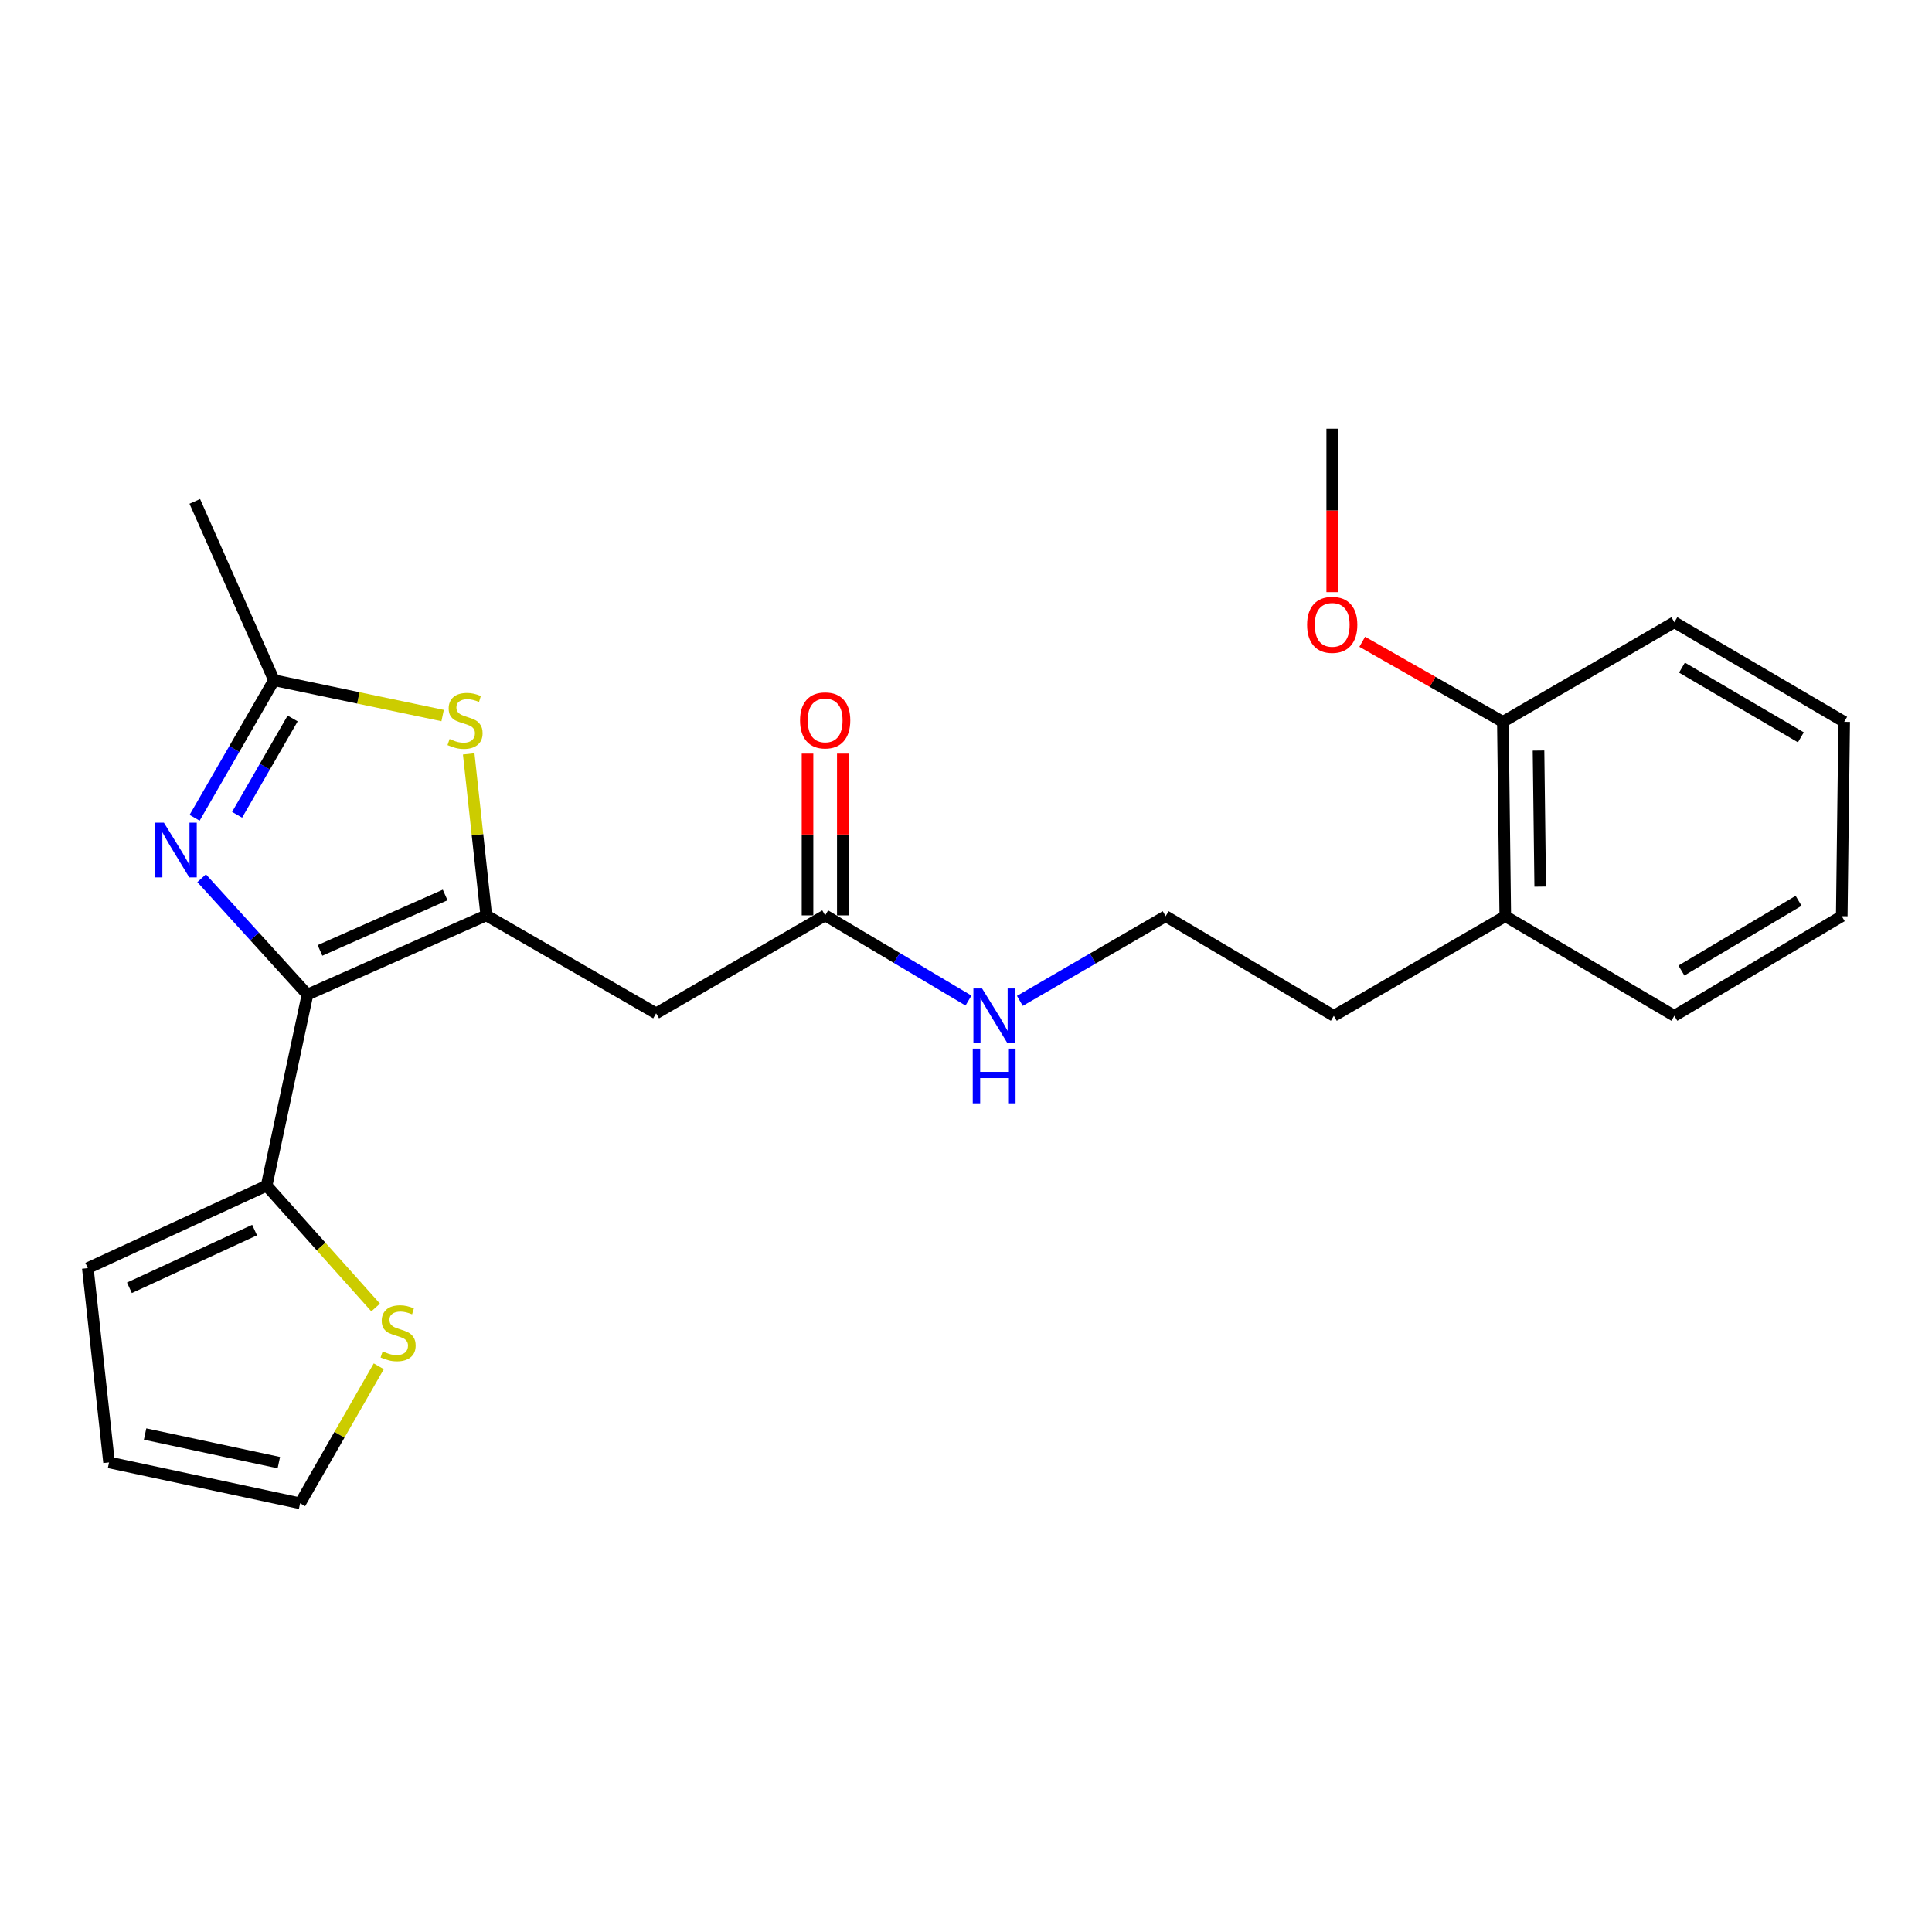 <?xml version='1.0' encoding='iso-8859-1'?>
<svg version='1.1' baseProfile='full'
              xmlns='http://www.w3.org/2000/svg'
                      xmlns:rdkit='http://www.rdkit.org/xml'
                      xmlns:xlink='http://www.w3.org/1999/xlink'
                  xml:space='preserve'
width='1000px' height='1000px' viewBox='0 0 1000 1000'>
<!-- END OF HEADER -->
<rect style='opacity:1.0;fill:#FFFFFF;stroke:none' width='1000' height='1000' x='0' y='0'> </rect>
<path class='bond-0' d='M 159.147,514.786 L 251.69,473.797' style='fill:none;fill-rule:evenodd;stroke:#000000;stroke-width:6px;stroke-linecap:butt;stroke-linejoin:miter;stroke-opacity:1' />
<path class='bond-0' d='M 165.63,491.936 L 230.411,463.243' style='fill:none;fill-rule:evenodd;stroke:#000000;stroke-width:6px;stroke-linecap:butt;stroke-linejoin:miter;stroke-opacity:1' />
<path class='bond-1' d='M 159.147,514.786 L 131.758,484.677' style='fill:none;fill-rule:evenodd;stroke:#000000;stroke-width:6px;stroke-linecap:butt;stroke-linejoin:miter;stroke-opacity:1' />
<path class='bond-1' d='M 131.758,484.677 L 104.37,454.568' style='fill:none;fill-rule:evenodd;stroke:#0000FF;stroke-width:6px;stroke-linecap:butt;stroke-linejoin:miter;stroke-opacity:1' />
<path class='bond-5' d='M 159.147,514.786 L 138.008,613.692' style='fill:none;fill-rule:evenodd;stroke:#000000;stroke-width:6px;stroke-linecap:butt;stroke-linejoin:miter;stroke-opacity:1' />
<path class='bond-2' d='M 251.69,473.797 L 247.146,432.009' style='fill:none;fill-rule:evenodd;stroke:#000000;stroke-width:6px;stroke-linecap:butt;stroke-linejoin:miter;stroke-opacity:1' />
<path class='bond-2' d='M 247.146,432.009 L 242.603,390.22' style='fill:none;fill-rule:evenodd;stroke:#CCCC00;stroke-width:6px;stroke-linecap:butt;stroke-linejoin:miter;stroke-opacity:1' />
<path class='bond-4' d='M 251.69,473.797 L 339.605,524.498' style='fill:none;fill-rule:evenodd;stroke:#000000;stroke-width:6px;stroke-linecap:butt;stroke-linejoin:miter;stroke-opacity:1' />
<path class='bond-3' d='M 100.734,423.285 L 121.274,387.681' style='fill:none;fill-rule:evenodd;stroke:#0000FF;stroke-width:6px;stroke-linecap:butt;stroke-linejoin:miter;stroke-opacity:1' />
<path class='bond-3' d='M 121.274,387.681 L 141.813,352.077' style='fill:none;fill-rule:evenodd;stroke:#000000;stroke-width:6px;stroke-linecap:butt;stroke-linejoin:miter;stroke-opacity:1' />
<path class='bond-3' d='M 122.719,421.732 L 137.097,396.809' style='fill:none;fill-rule:evenodd;stroke:#0000FF;stroke-width:6px;stroke-linecap:butt;stroke-linejoin:miter;stroke-opacity:1' />
<path class='bond-3' d='M 137.097,396.809 L 151.474,371.887' style='fill:none;fill-rule:evenodd;stroke:#000000;stroke-width:6px;stroke-linecap:butt;stroke-linejoin:miter;stroke-opacity:1' />
<path class='bond-24' d='M 229.103,370.368 L 185.458,361.223' style='fill:none;fill-rule:evenodd;stroke:#CCCC00;stroke-width:6px;stroke-linecap:butt;stroke-linejoin:miter;stroke-opacity:1' />
<path class='bond-24' d='M 185.458,361.223 L 141.813,352.077' style='fill:none;fill-rule:evenodd;stroke:#000000;stroke-width:6px;stroke-linecap:butt;stroke-linejoin:miter;stroke-opacity:1' />
<path class='bond-17' d='M 141.813,352.077 L 100.824,259.514' style='fill:none;fill-rule:evenodd;stroke:#000000;stroke-width:6px;stroke-linecap:butt;stroke-linejoin:miter;stroke-opacity:1' />
<path class='bond-6' d='M 339.605,524.498 L 427.104,473.797' style='fill:none;fill-rule:evenodd;stroke:#000000;stroke-width:6px;stroke-linecap:butt;stroke-linejoin:miter;stroke-opacity:1' />
<path class='bond-7' d='M 138.008,613.692 L 166.219,645.227' style='fill:none;fill-rule:evenodd;stroke:#000000;stroke-width:6px;stroke-linecap:butt;stroke-linejoin:miter;stroke-opacity:1' />
<path class='bond-7' d='M 166.219,645.227 L 194.431,676.762' style='fill:none;fill-rule:evenodd;stroke:#CCCC00;stroke-width:6px;stroke-linecap:butt;stroke-linejoin:miter;stroke-opacity:1' />
<path class='bond-8' d='M 138.008,613.692 L 45.455,656.376' style='fill:none;fill-rule:evenodd;stroke:#000000;stroke-width:6px;stroke-linecap:butt;stroke-linejoin:miter;stroke-opacity:1' />
<path class='bond-8' d='M 131.775,636.683 L 66.988,666.562' style='fill:none;fill-rule:evenodd;stroke:#000000;stroke-width:6px;stroke-linecap:butt;stroke-linejoin:miter;stroke-opacity:1' />
<path class='bond-11' d='M 436.238,473.797 L 436.238,431.941' style='fill:none;fill-rule:evenodd;stroke:#000000;stroke-width:6px;stroke-linecap:butt;stroke-linejoin:miter;stroke-opacity:1' />
<path class='bond-11' d='M 436.238,431.941 L 436.238,390.085' style='fill:none;fill-rule:evenodd;stroke:#FF0000;stroke-width:6px;stroke-linecap:butt;stroke-linejoin:miter;stroke-opacity:1' />
<path class='bond-11' d='M 417.971,473.797 L 417.971,431.941' style='fill:none;fill-rule:evenodd;stroke:#000000;stroke-width:6px;stroke-linecap:butt;stroke-linejoin:miter;stroke-opacity:1' />
<path class='bond-11' d='M 417.971,431.941 L 417.971,390.085' style='fill:none;fill-rule:evenodd;stroke:#FF0000;stroke-width:6px;stroke-linecap:butt;stroke-linejoin:miter;stroke-opacity:1' />
<path class='bond-13' d='M 427.104,473.797 L 464.197,495.84' style='fill:none;fill-rule:evenodd;stroke:#000000;stroke-width:6px;stroke-linecap:butt;stroke-linejoin:miter;stroke-opacity:1' />
<path class='bond-13' d='M 464.197,495.84 L 501.289,517.883' style='fill:none;fill-rule:evenodd;stroke:#0000FF;stroke-width:6px;stroke-linecap:butt;stroke-linejoin:miter;stroke-opacity:1' />
<path class='bond-9' d='M 196.056,707.191 L 175.699,742.643' style='fill:none;fill-rule:evenodd;stroke:#CCCC00;stroke-width:6px;stroke-linecap:butt;stroke-linejoin:miter;stroke-opacity:1' />
<path class='bond-9' d='M 175.699,742.643 L 155.341,778.096' style='fill:none;fill-rule:evenodd;stroke:#000000;stroke-width:6px;stroke-linecap:butt;stroke-linejoin:miter;stroke-opacity:1' />
<path class='bond-10' d='M 45.455,656.376 L 56.445,756.947' style='fill:none;fill-rule:evenodd;stroke:#000000;stroke-width:6px;stroke-linecap:butt;stroke-linejoin:miter;stroke-opacity:1' />
<path class='bond-25' d='M 155.341,778.096 L 56.445,756.947' style='fill:none;fill-rule:evenodd;stroke:#000000;stroke-width:6px;stroke-linecap:butt;stroke-linejoin:miter;stroke-opacity:1' />
<path class='bond-25' d='M 144.327,757.06 L 75.1,742.256' style='fill:none;fill-rule:evenodd;stroke:#000000;stroke-width:6px;stroke-linecap:butt;stroke-linejoin:miter;stroke-opacity:1' />
<path class='bond-12' d='M 777.883,373.622 L 779.131,474.223' style='fill:none;fill-rule:evenodd;stroke:#000000;stroke-width:6px;stroke-linecap:butt;stroke-linejoin:miter;stroke-opacity:1' />
<path class='bond-12' d='M 796.336,388.486 L 797.209,458.906' style='fill:none;fill-rule:evenodd;stroke:#000000;stroke-width:6px;stroke-linecap:butt;stroke-linejoin:miter;stroke-opacity:1' />
<path class='bond-15' d='M 777.883,373.622 L 741.487,352.903' style='fill:none;fill-rule:evenodd;stroke:#000000;stroke-width:6px;stroke-linecap:butt;stroke-linejoin:miter;stroke-opacity:1' />
<path class='bond-15' d='M 741.487,352.903 L 705.092,332.184' style='fill:none;fill-rule:evenodd;stroke:#FF0000;stroke-width:6px;stroke-linecap:butt;stroke-linejoin:miter;stroke-opacity:1' />
<path class='bond-19' d='M 777.883,373.622 L 866.64,322.069' style='fill:none;fill-rule:evenodd;stroke:#000000;stroke-width:6px;stroke-linecap:butt;stroke-linejoin:miter;stroke-opacity:1' />
<path class='bond-16' d='M 527.879,518.049 L 565.61,496.136' style='fill:none;fill-rule:evenodd;stroke:#0000FF;stroke-width:6px;stroke-linecap:butt;stroke-linejoin:miter;stroke-opacity:1' />
<path class='bond-16' d='M 565.61,496.136 L 603.341,474.223' style='fill:none;fill-rule:evenodd;stroke:#000000;stroke-width:6px;stroke-linecap:butt;stroke-linejoin:miter;stroke-opacity:1' />
<path class='bond-14' d='M 779.131,474.223 L 690.383,525.777' style='fill:none;fill-rule:evenodd;stroke:#000000;stroke-width:6px;stroke-linecap:butt;stroke-linejoin:miter;stroke-opacity:1' />
<path class='bond-20' d='M 779.131,474.223 L 866.64,525.777' style='fill:none;fill-rule:evenodd;stroke:#000000;stroke-width:6px;stroke-linecap:butt;stroke-linejoin:miter;stroke-opacity:1' />
<path class='bond-21' d='M 689.551,306.481 L 689.551,264.193' style='fill:none;fill-rule:evenodd;stroke:#FF0000;stroke-width:6px;stroke-linecap:butt;stroke-linejoin:miter;stroke-opacity:1' />
<path class='bond-21' d='M 689.551,264.193 L 689.551,221.904' style='fill:none;fill-rule:evenodd;stroke:#000000;stroke-width:6px;stroke-linecap:butt;stroke-linejoin:miter;stroke-opacity:1' />
<path class='bond-18' d='M 603.341,474.223 L 690.383,525.777' style='fill:none;fill-rule:evenodd;stroke:#000000;stroke-width:6px;stroke-linecap:butt;stroke-linejoin:miter;stroke-opacity:1' />
<path class='bond-26' d='M 866.64,322.069 L 954.545,373.622' style='fill:none;fill-rule:evenodd;stroke:#000000;stroke-width:6px;stroke-linecap:butt;stroke-linejoin:miter;stroke-opacity:1' />
<path class='bond-26' d='M 870.585,345.559 L 932.119,381.646' style='fill:none;fill-rule:evenodd;stroke:#000000;stroke-width:6px;stroke-linecap:butt;stroke-linejoin:miter;stroke-opacity:1' />
<path class='bond-23' d='M 866.64,525.777 L 953.287,474.223' style='fill:none;fill-rule:evenodd;stroke:#000000;stroke-width:6px;stroke-linecap:butt;stroke-linejoin:miter;stroke-opacity:1' />
<path class='bond-23' d='M 870.297,502.345 L 930.95,466.258' style='fill:none;fill-rule:evenodd;stroke:#000000;stroke-width:6px;stroke-linecap:butt;stroke-linejoin:miter;stroke-opacity:1' />
<path class='bond-22' d='M 954.545,373.622 L 953.287,474.223' style='fill:none;fill-rule:evenodd;stroke:#000000;stroke-width:6px;stroke-linecap:butt;stroke-linejoin:miter;stroke-opacity:1' />
<path  class='atom-2' d='M 84.842 425.823
L 94.122 440.823
Q 95.042 442.303, 96.522 444.983
Q 98.002 447.663, 98.082 447.823
L 98.082 425.823
L 101.842 425.823
L 101.842 454.143
L 97.962 454.143
L 88.002 437.743
Q 86.842 435.823, 85.602 433.623
Q 84.402 431.423, 84.042 430.743
L 84.042 454.143
L 80.362 454.143
L 80.362 425.823
L 84.842 425.823
' fill='#0000FF'/>
<path  class='atom-3' d='M 232.709 382.52
Q 233.029 382.64, 234.349 383.2
Q 235.669 383.76, 237.109 384.12
Q 238.589 384.44, 240.029 384.44
Q 242.709 384.44, 244.269 383.16
Q 245.829 381.84, 245.829 379.56
Q 245.829 378, 245.029 377.04
Q 244.269 376.08, 243.069 375.56
Q 241.869 375.04, 239.869 374.44
Q 237.349 373.68, 235.829 372.96
Q 234.349 372.24, 233.269 370.72
Q 232.229 369.2, 232.229 366.64
Q 232.229 363.08, 234.629 360.88
Q 237.069 358.68, 241.869 358.68
Q 245.149 358.68, 248.869 360.24
L 247.949 363.32
Q 244.549 361.92, 241.989 361.92
Q 239.229 361.92, 237.709 363.08
Q 236.189 364.2, 236.229 366.16
Q 236.229 367.68, 236.989 368.6
Q 237.789 369.52, 238.909 370.04
Q 240.069 370.56, 241.989 371.16
Q 244.549 371.96, 246.069 372.76
Q 247.589 373.56, 248.669 375.2
Q 249.789 376.8, 249.789 379.56
Q 249.789 383.48, 247.149 385.6
Q 244.549 387.68, 240.189 387.68
Q 237.669 387.68, 235.749 387.12
Q 233.869 386.6, 231.629 385.68
L 232.709 382.52
' fill='#CCCC00'/>
<path  class='atom-8' d='M 198.063 699.484
Q 198.383 699.604, 199.703 700.164
Q 201.023 700.724, 202.463 701.084
Q 203.943 701.404, 205.383 701.404
Q 208.063 701.404, 209.623 700.124
Q 211.183 698.804, 211.183 696.524
Q 211.183 694.964, 210.383 694.004
Q 209.623 693.044, 208.423 692.524
Q 207.223 692.004, 205.223 691.404
Q 202.703 690.644, 201.183 689.924
Q 199.703 689.204, 198.623 687.684
Q 197.583 686.164, 197.583 683.604
Q 197.583 680.044, 199.983 677.844
Q 202.423 675.644, 207.223 675.644
Q 210.503 675.644, 214.223 677.204
L 213.303 680.284
Q 209.903 678.884, 207.343 678.884
Q 204.583 678.884, 203.063 680.044
Q 201.543 681.164, 201.583 683.124
Q 201.583 684.644, 202.343 685.564
Q 203.143 686.484, 204.263 687.004
Q 205.423 687.524, 207.343 688.124
Q 209.903 688.924, 211.423 689.724
Q 212.943 690.524, 214.023 692.164
Q 215.143 693.764, 215.143 696.524
Q 215.143 700.444, 212.503 702.564
Q 209.903 704.644, 205.543 704.644
Q 203.023 704.644, 201.103 704.084
Q 199.223 703.564, 196.983 702.644
L 198.063 699.484
' fill='#CCCC00'/>
<path  class='atom-12' d='M 414.104 372.88
Q 414.104 366.08, 417.464 362.28
Q 420.824 358.48, 427.104 358.48
Q 433.384 358.48, 436.744 362.28
Q 440.104 366.08, 440.104 372.88
Q 440.104 379.76, 436.704 383.68
Q 433.304 387.56, 427.104 387.56
Q 420.864 387.56, 417.464 383.68
Q 414.104 379.8, 414.104 372.88
M 427.104 384.36
Q 431.424 384.36, 433.744 381.48
Q 436.104 378.56, 436.104 372.88
Q 436.104 367.32, 433.744 364.52
Q 431.424 361.68, 427.104 361.68
Q 422.784 361.68, 420.424 364.48
Q 418.104 367.28, 418.104 372.88
Q 418.104 378.6, 420.424 381.48
Q 422.784 384.36, 427.104 384.36
' fill='#FF0000'/>
<path  class='atom-14' d='M 508.313 511.617
L 517.593 526.617
Q 518.513 528.097, 519.993 530.777
Q 521.473 533.457, 521.553 533.617
L 521.553 511.617
L 525.313 511.617
L 525.313 539.937
L 521.433 539.937
L 511.473 523.537
Q 510.313 521.617, 509.073 519.417
Q 507.873 517.217, 507.513 516.537
L 507.513 539.937
L 503.833 539.937
L 503.833 511.617
L 508.313 511.617
' fill='#0000FF'/>
<path  class='atom-14' d='M 503.493 542.769
L 507.333 542.769
L 507.333 554.809
L 521.813 554.809
L 521.813 542.769
L 525.653 542.769
L 525.653 571.089
L 521.813 571.089
L 521.813 558.009
L 507.333 558.009
L 507.333 571.089
L 503.493 571.089
L 503.493 542.769
' fill='#0000FF'/>
<path  class='atom-16' d='M 676.551 323.417
Q 676.551 316.617, 679.911 312.817
Q 683.271 309.017, 689.551 309.017
Q 695.831 309.017, 699.191 312.817
Q 702.551 316.617, 702.551 323.417
Q 702.551 330.297, 699.151 334.217
Q 695.751 338.097, 689.551 338.097
Q 683.311 338.097, 679.911 334.217
Q 676.551 330.337, 676.551 323.417
M 689.551 334.897
Q 693.871 334.897, 696.191 332.017
Q 698.551 329.097, 698.551 323.417
Q 698.551 317.857, 696.191 315.057
Q 693.871 312.217, 689.551 312.217
Q 685.231 312.217, 682.871 315.017
Q 680.551 317.817, 680.551 323.417
Q 680.551 329.137, 682.871 332.017
Q 685.231 334.897, 689.551 334.897
' fill='#FF0000'/>
</svg>
